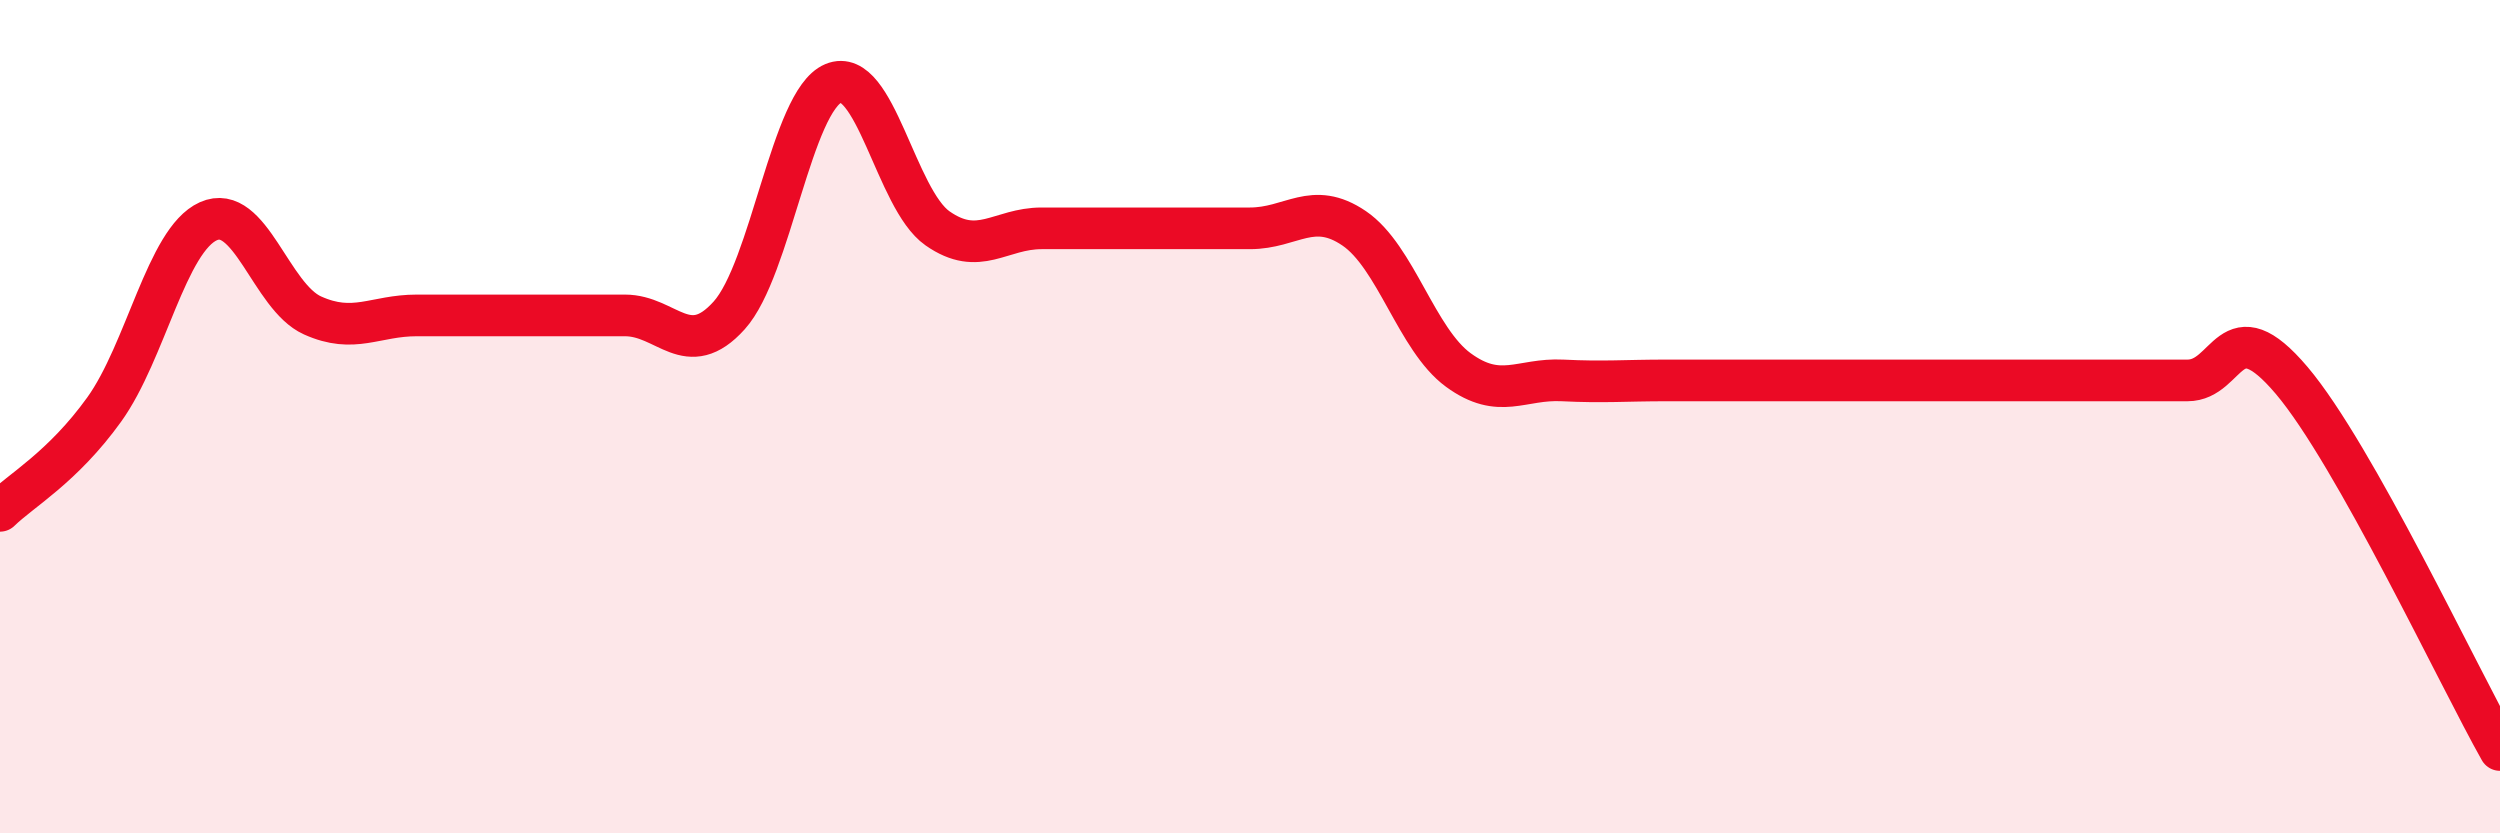 
    <svg width="60" height="20" viewBox="0 0 60 20" xmlns="http://www.w3.org/2000/svg">
      <path
        d="M 0,12.26 C 0.5,11.77 1.5,11.22 2.5,9.83 C 3.5,8.44 4,5.76 5,5.31 C 6,4.86 6.5,7.12 7.5,7.57 C 8.5,8.02 9,7.57 10,7.57 C 11,7.57 11.5,7.57 12.5,7.57 C 13.5,7.57 14,7.57 15,7.57 C 16,7.57 16.5,8.68 17.5,7.57 C 18.5,6.46 19,2.42 20,2 C 21,1.58 21.5,4.78 22.5,5.48 C 23.5,6.18 24,5.48 25,5.48 C 26,5.48 26.5,5.48 27.5,5.48 C 28.5,5.48 29,5.48 30,5.48 C 31,5.48 31.5,4.8 32.5,5.48 C 33.5,6.16 34,8.15 35,8.88 C 36,9.61 36.5,9.08 37.5,9.13 C 38.5,9.18 39,9.13 40,9.13 C 41,9.13 41.5,9.13 42.5,9.13 C 43.5,9.13 44,9.13 45,9.13 C 46,9.13 46.5,9.13 47.5,9.13 C 48.5,9.13 49,9.13 50,9.13 C 51,9.13 51.5,9.13 52.5,9.13 C 53.5,9.13 53.5,7.36 55,9.13 C 56.5,10.9 59,16.23 60,18L60 20L0 20Z"
        fill="#EB0A25"
        opacity="0.1"
        stroke-linecap="round"
        stroke-linejoin="round"
      />
      <path
        d="M 0,12.26 C 0.5,11.77 1.5,11.22 2.5,9.83 C 3.5,8.44 4,5.76 5,5.31 C 6,4.86 6.5,7.12 7.5,7.57 C 8.5,8.02 9,7.57 10,7.57 C 11,7.57 11.5,7.57 12.5,7.57 C 13.5,7.57 14,7.57 15,7.57 C 16,7.57 16.5,8.68 17.5,7.57 C 18.5,6.46 19,2.42 20,2 C 21,1.58 21.5,4.78 22.5,5.48 C 23.5,6.18 24,5.48 25,5.48 C 26,5.48 26.5,5.48 27.5,5.48 C 28.5,5.48 29,5.48 30,5.48 C 31,5.48 31.5,4.8 32.5,5.48 C 33.5,6.16 34,8.15 35,8.88 C 36,9.61 36.5,9.08 37.5,9.13 C 38.5,9.18 39,9.13 40,9.13 C 41,9.13 41.5,9.13 42.5,9.13 C 43.5,9.13 44,9.13 45,9.13 C 46,9.13 46.5,9.13 47.5,9.13 C 48.5,9.13 49,9.13 50,9.13 C 51,9.13 51.5,9.13 52.5,9.13 C 53.5,9.13 53.5,7.36 55,9.13 C 56.5,10.9 59,16.23 60,18"
        stroke="#EB0A25"
        stroke-width="1"
        fill="none"
        stroke-linecap="round"
        stroke-linejoin="round"
      />
    </svg>
  